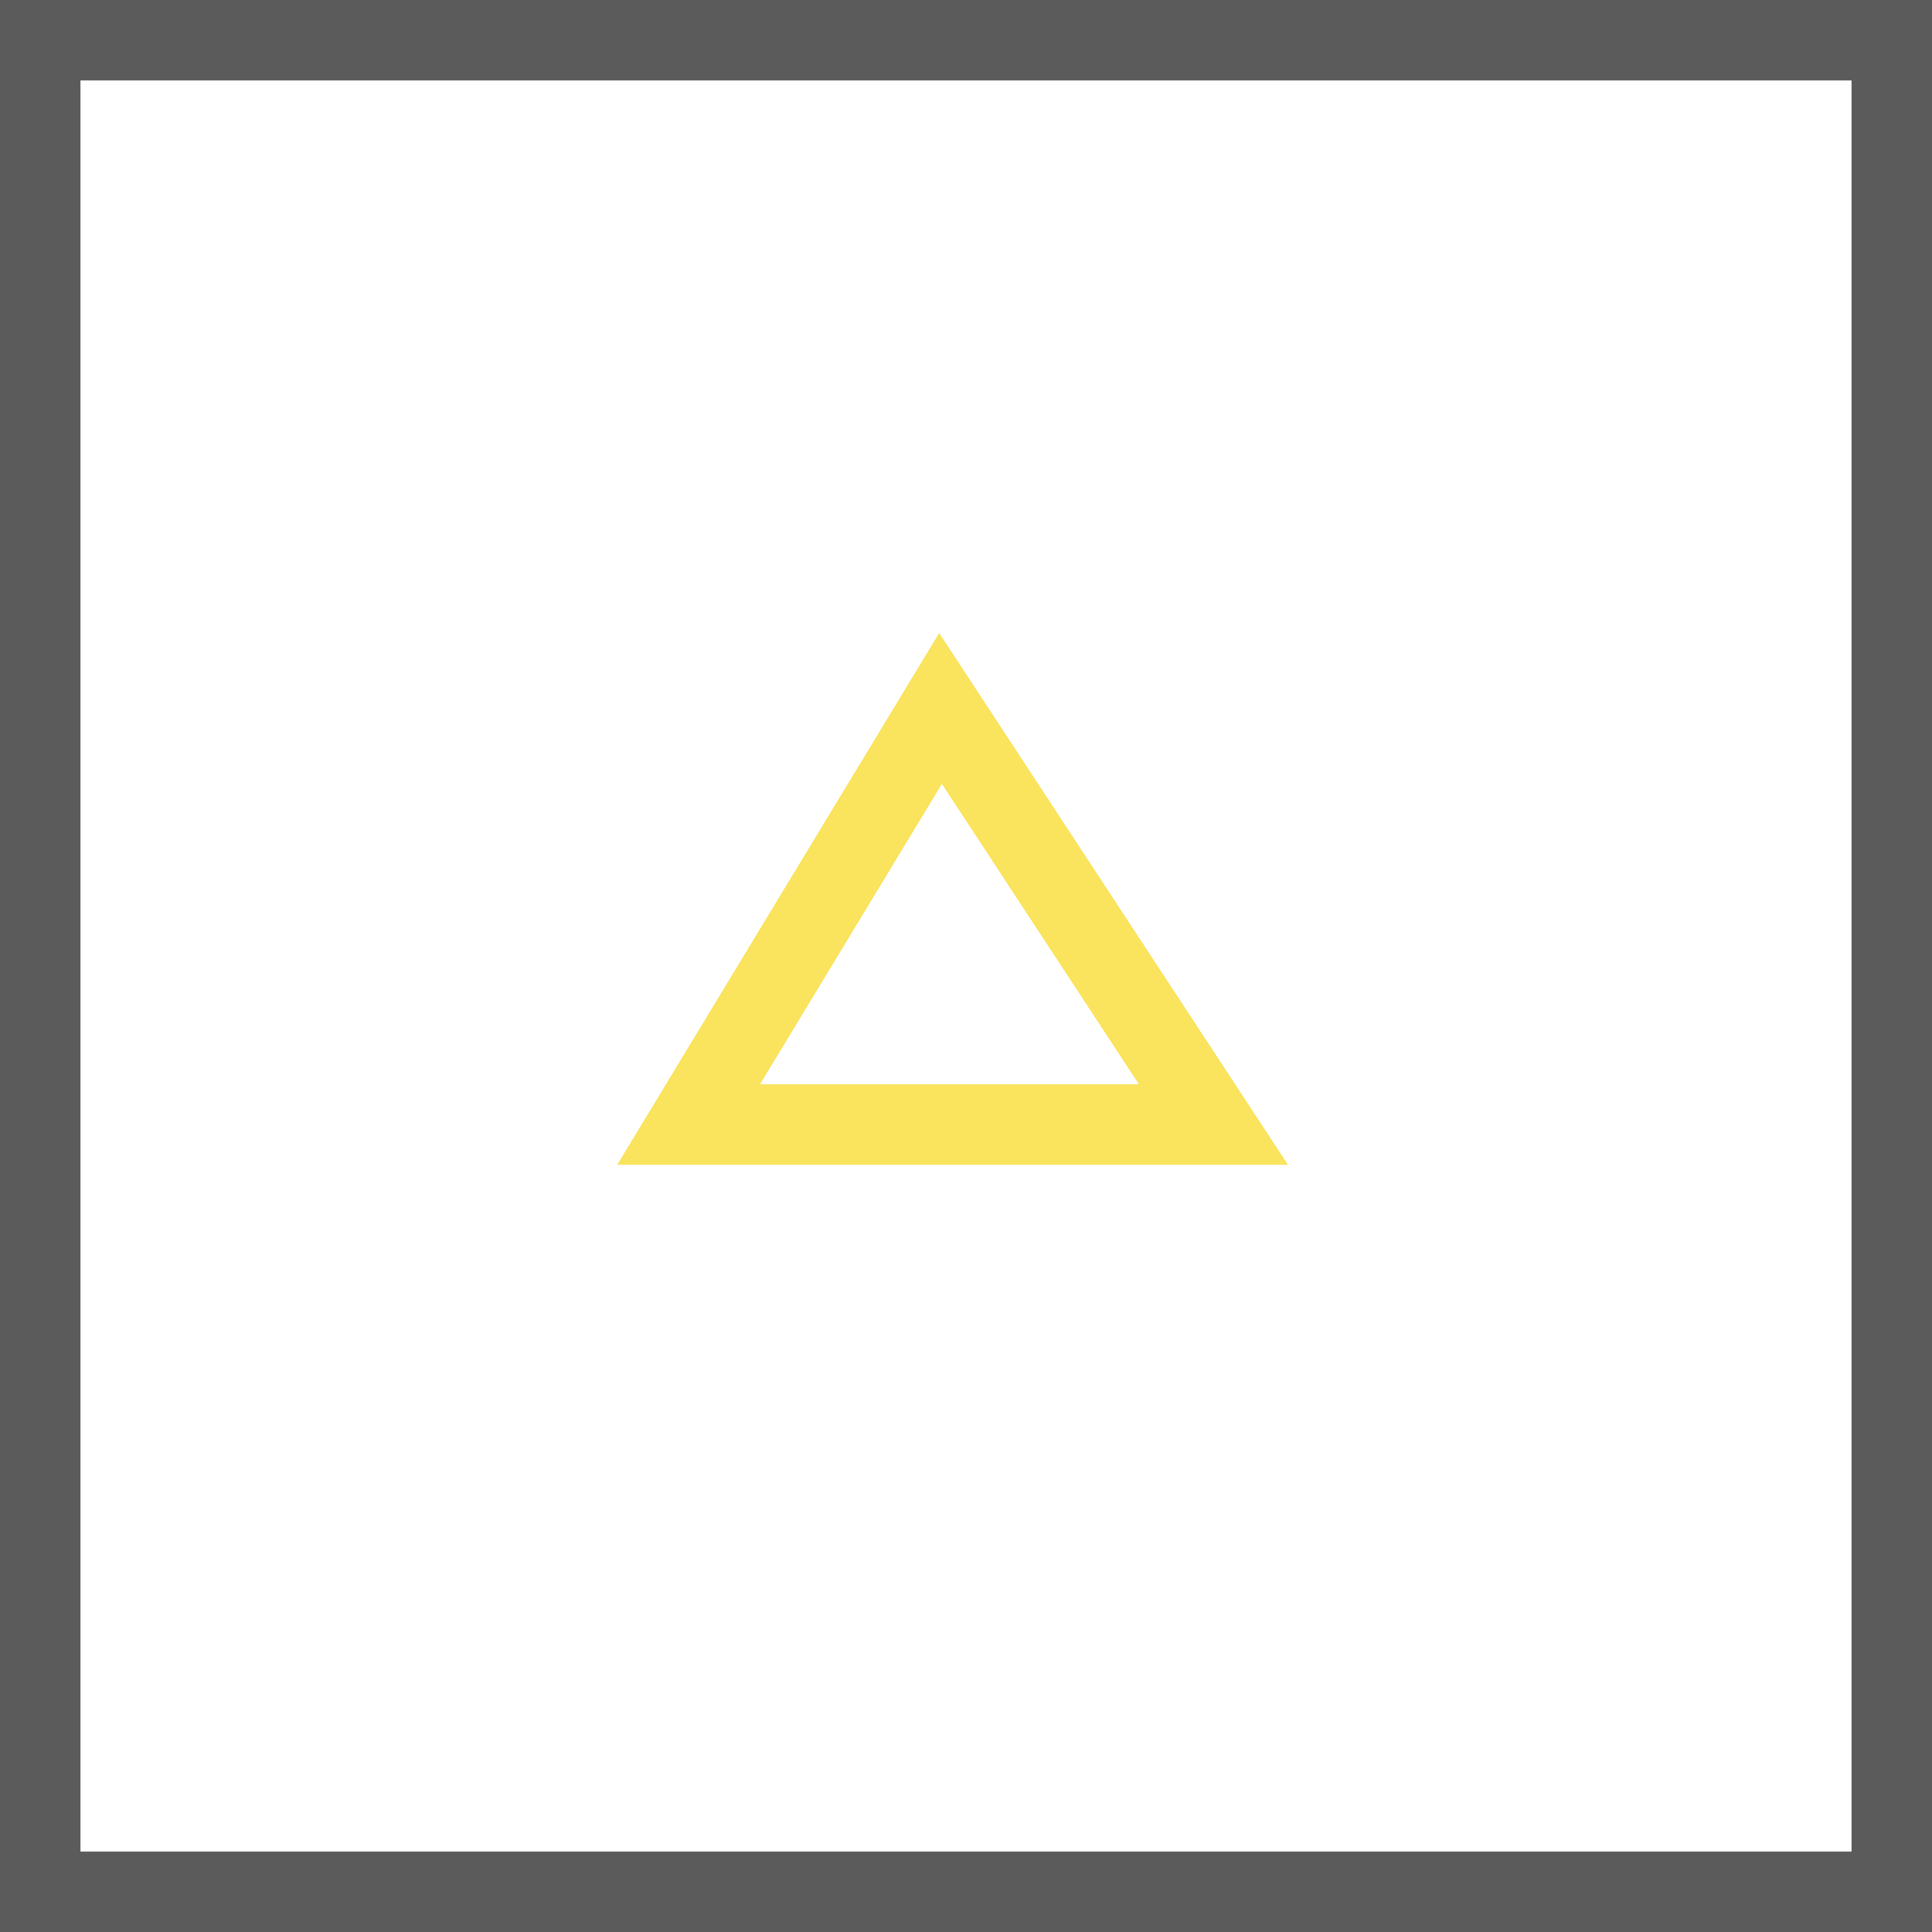 <svg id="SvgjsSvg1015" xmlns="http://www.w3.org/2000/svg" version="1.1" xmlns:xlink="http://www.w3.org/1999/xlink" xmlns:svgjs="http://svgjs.com/svgjs" width="72" height="72" viewBox="0 0 72 72"><title>button bg copy 33</title><desc>Created with Avocode.</desc><defs id="SvgjsDefs1016"><clipPath id="SvgjsClipPath1019"><path id="SvgjsPath1018" d="M48 4839V4767H120V4839Z " fill="#ffffff"></path></clipPath><clipPath id="SvgjsClipPath1022"><path id="SvgjsPath1021" d="M71 4810.41L83 4790.59L96 4810.41Z " fill="#ffffff"></path></clipPath></defs><path id="SvgjsPath1017" d="M48 4839V4767H120V4839Z " fill-opacity="0" fill="#ffffff" stroke-dasharray="0" stroke-linejoin="miter" stroke-linecap="butt" stroke-opacity="1" stroke="#5b5b5c" stroke-miterlimit="50" stroke-width="6" clip-path="url(&quot;#SvgjsClipPath1019&quot;)" transform="matrix(1,0,0,1,-48,-4767)"></path><path id="SvgjsPath1020" d="M71 4810.41L83 4790.59L96 4810.41Z " fill-opacity="0" fill="#ffffff" stroke-dasharray="0" stroke-linejoin="miter" stroke-linecap="butt" stroke-opacity="1" stroke="#fae35d" stroke-miterlimit="50" stroke-width="6" clip-path="url(&quot;#SvgjsClipPath1022&quot;)" transform="matrix(1,0,0,1,-48,-4767)"></path></svg>